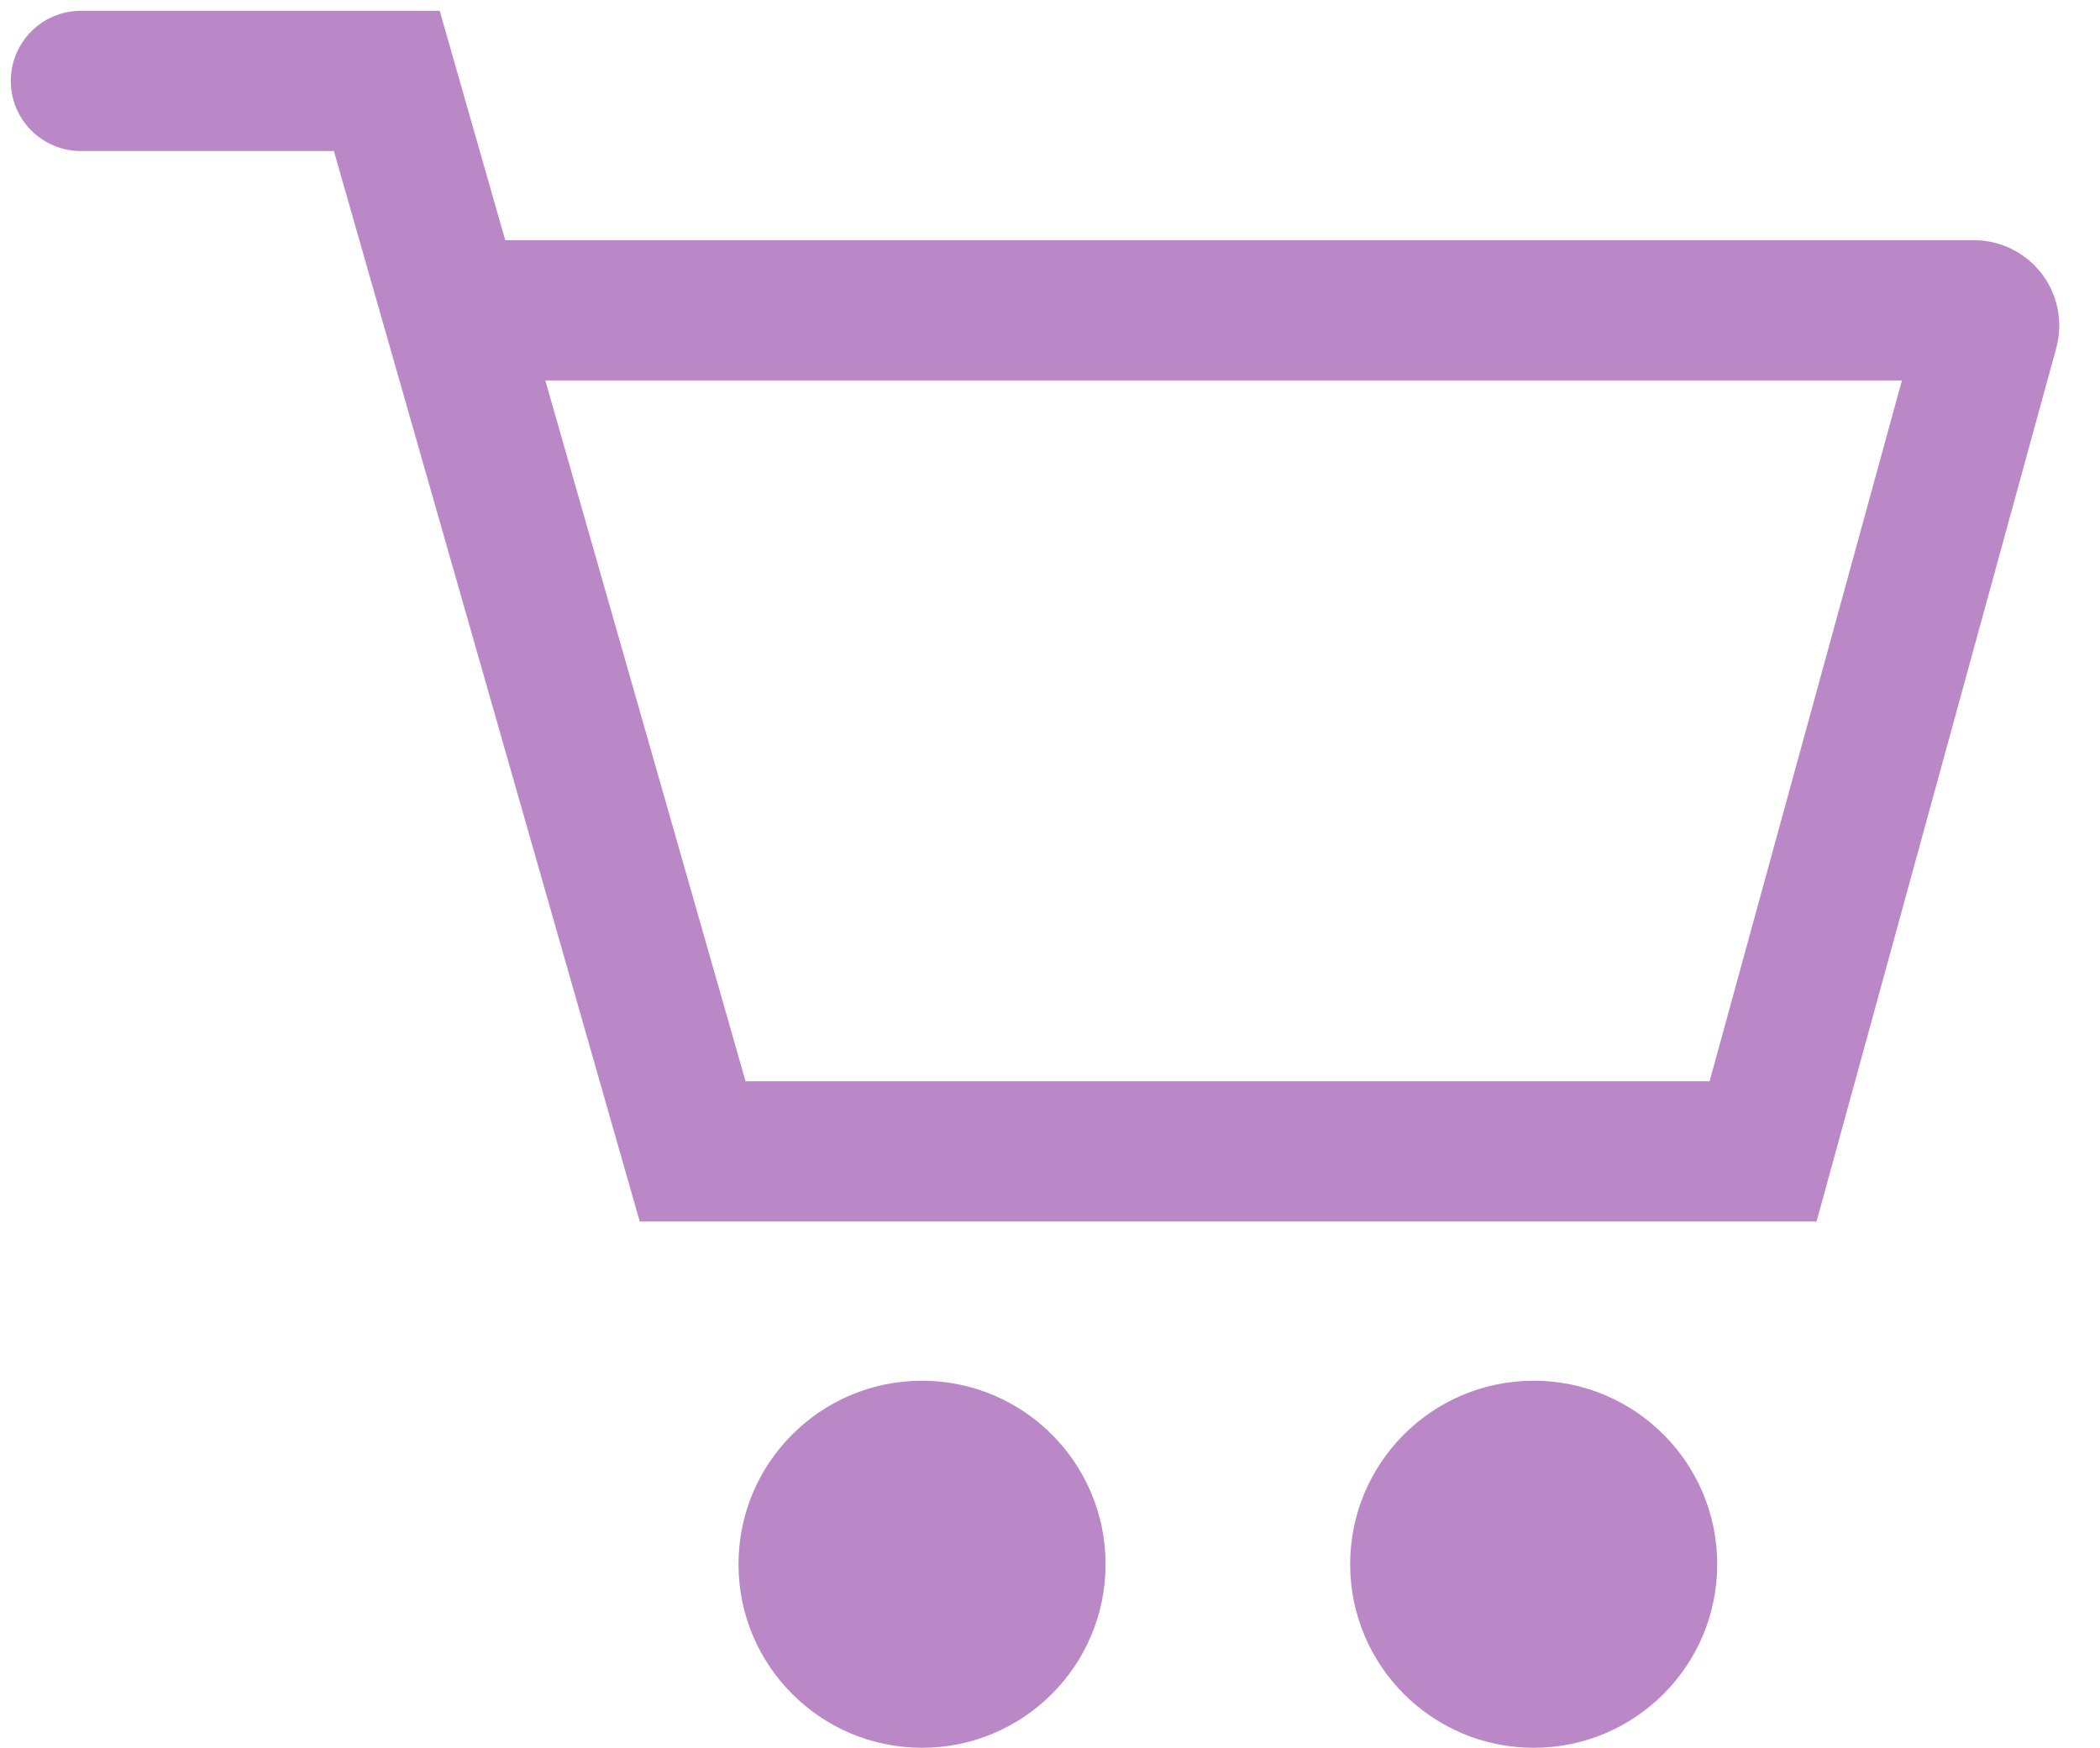<?xml version="1.0" encoding="UTF-8"?><svg id="einstellungen-kaufen" xmlns="http://www.w3.org/2000/svg" viewBox="0 0 389.26 323.98"><defs><style>.cls-1{fill:none;stroke:#ba88c6;stroke-linecap:round;stroke-miterlimit:10;stroke-width:26px;}.cls-2{fill:#ba88c6;}</style></defs><path class="cls-1" d="M15,15h56.7l56.69,198.42h198.42l41.8-152.32c.5-1.8-.86-3.58-2.73-3.58H94.11"/><circle class="cls-2" cx="170.91" cy="289.96" r="34.02"/><circle class="cls-2" cx="284.29" cy="289.96" r="34.02"/></svg>